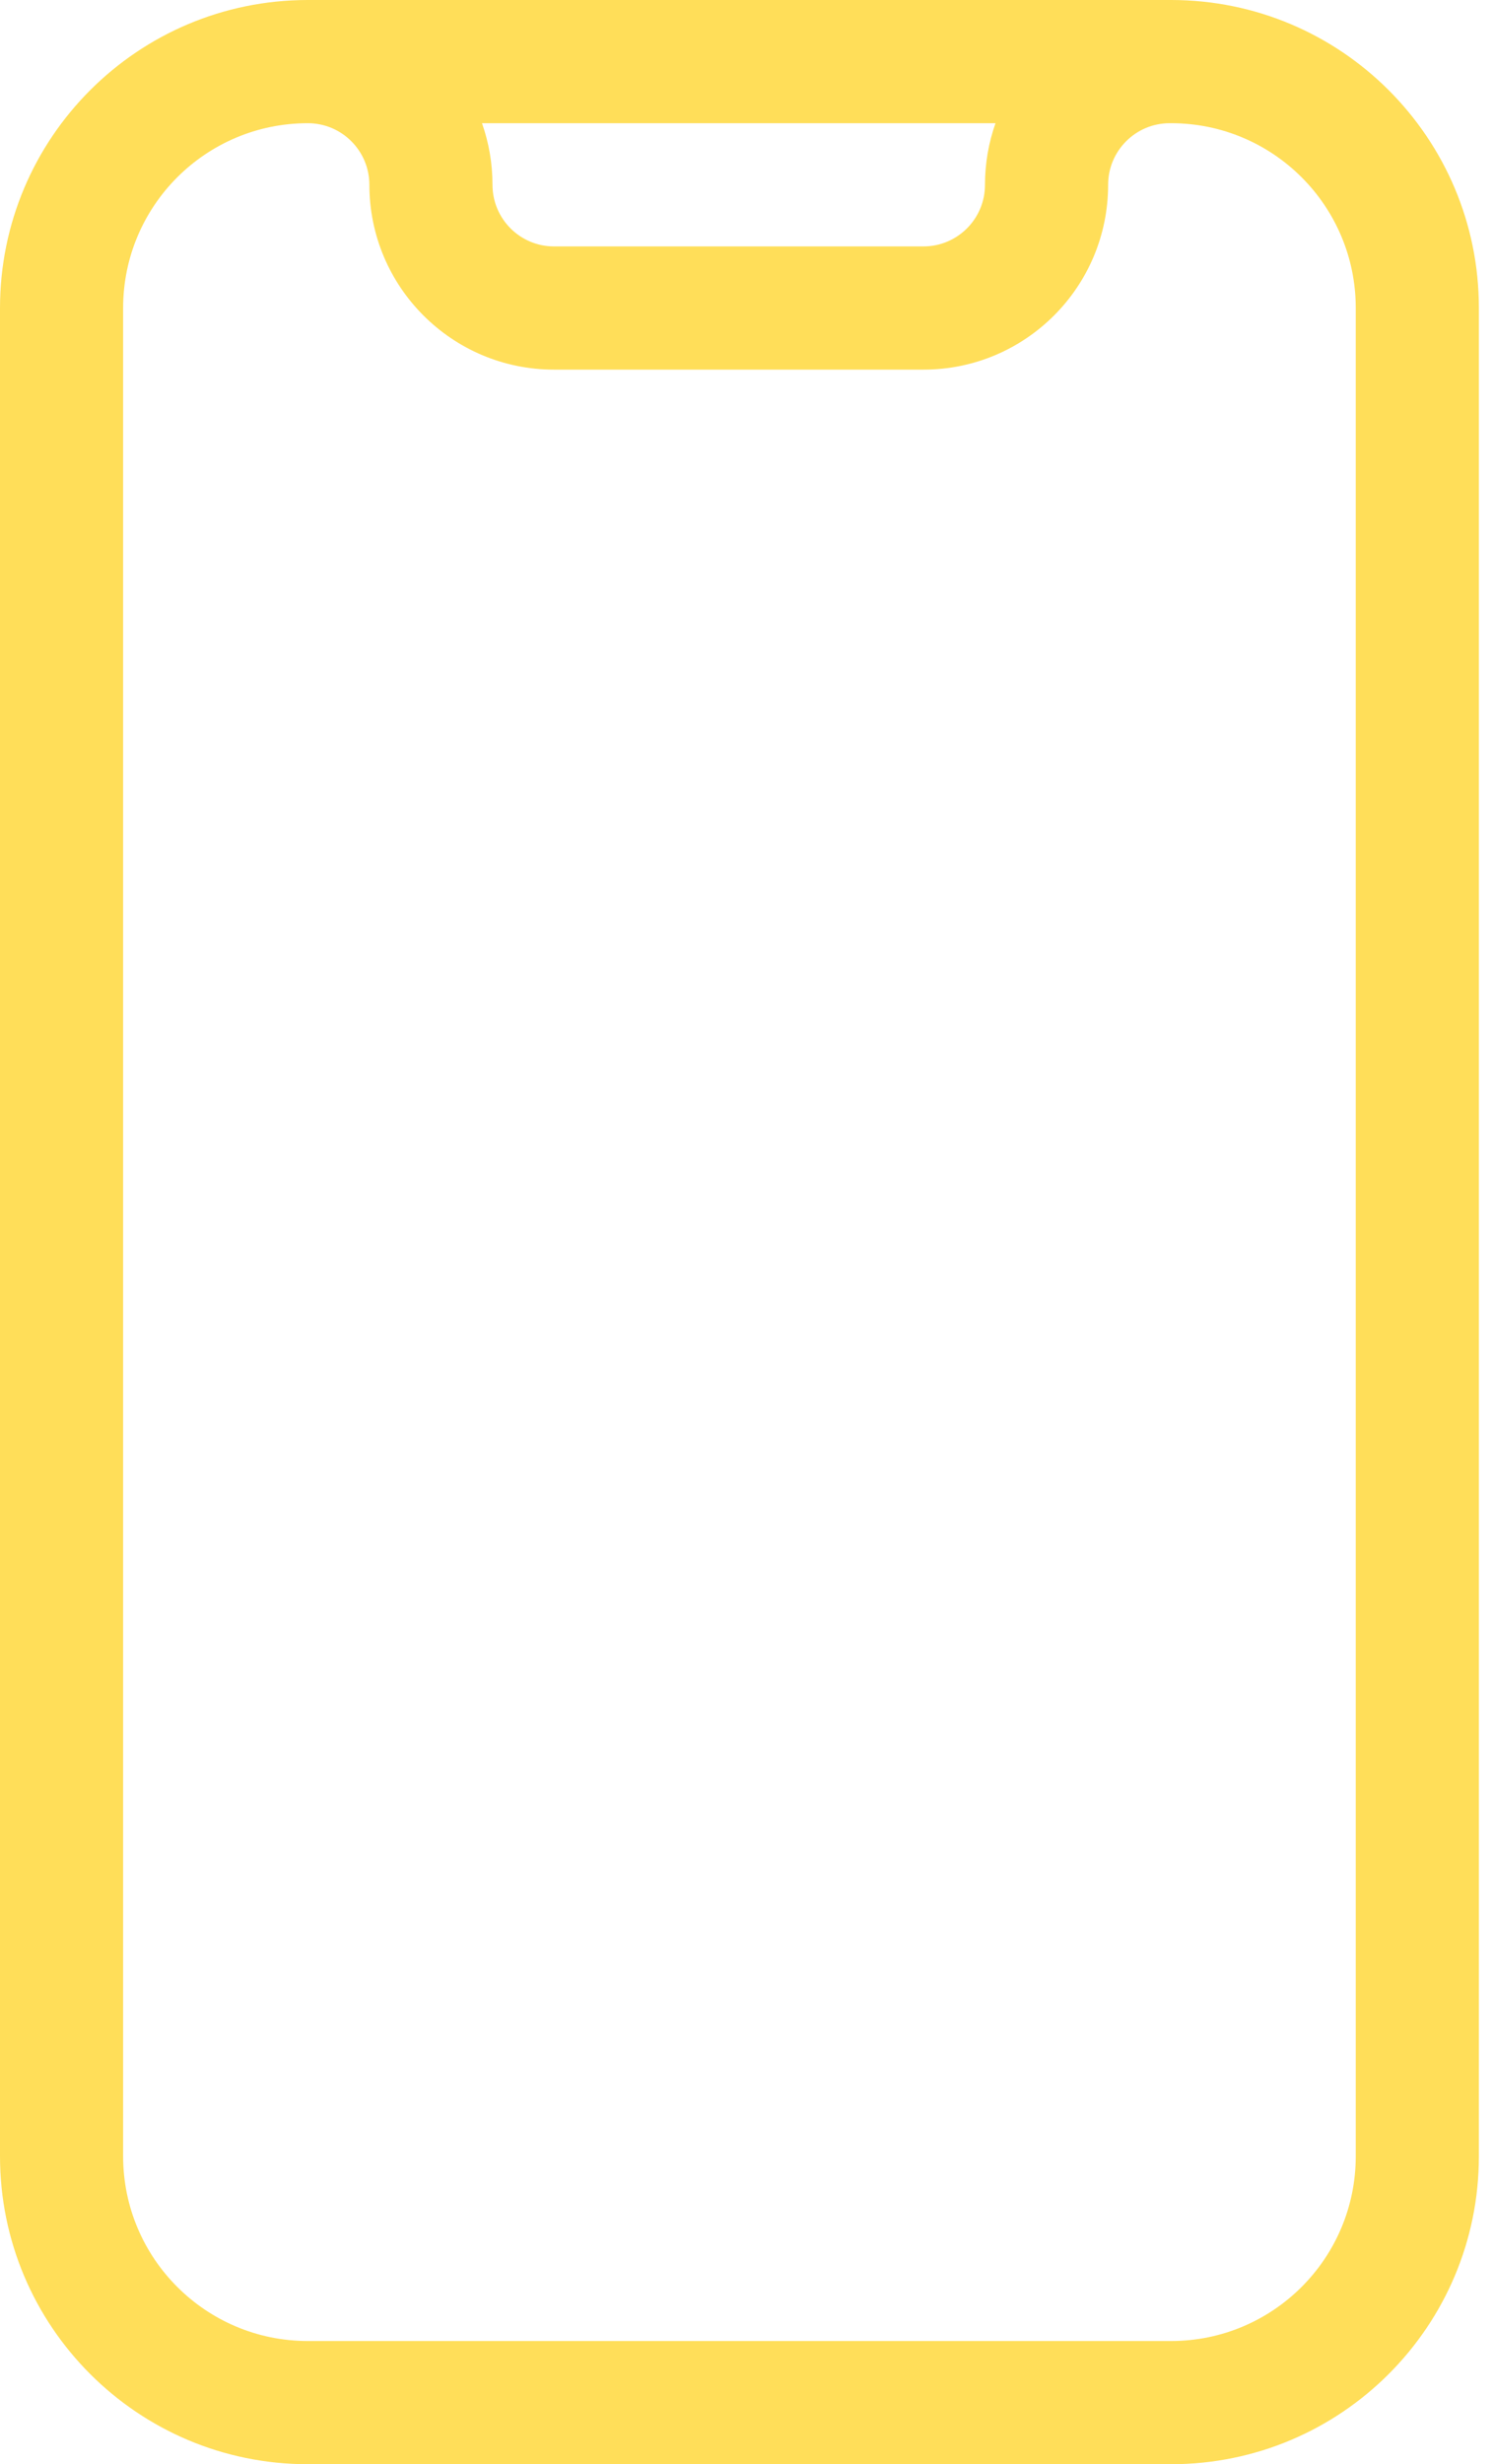 <svg width="77" height="127" viewBox="0 0 77 127" fill="none" xmlns="http://www.w3.org/2000/svg">
<path d="M15.875 6.35C10.614 6.35 6.35 10.614 6.35 15.875V111.125C6.35 116.386 10.614 120.65 15.875 120.65H60.397C65.658 120.65 69.922 116.386 69.922 111.125V15.875C69.922 10.614 65.658 6.35 60.397 6.35H60.325C58.572 6.35 57.15 7.771 57.15 9.525C57.15 14.786 52.886 19.05 47.625 19.05H28.575C23.314 19.05 19.05 14.786 19.05 9.525C19.05 7.771 17.628 6.35 15.875 6.35ZM24.858 6.35C25.209 7.343 25.4 8.412 25.4 9.525C25.4 11.278 26.822 12.7 28.575 12.7H47.625C49.379 12.7 50.8 11.278 50.8 9.525C50.8 8.412 50.991 7.343 51.342 6.35H24.858ZM0 15.875C0 7.107 7.107 0 15.875 0H60.397C69.165 0 76.272 7.107 76.272 15.875V111.125C76.272 119.893 69.165 127 60.397 127H15.875C7.107 127 0 119.893 0 111.125V15.875Z" fill="#FFDE59"/>
</svg>
